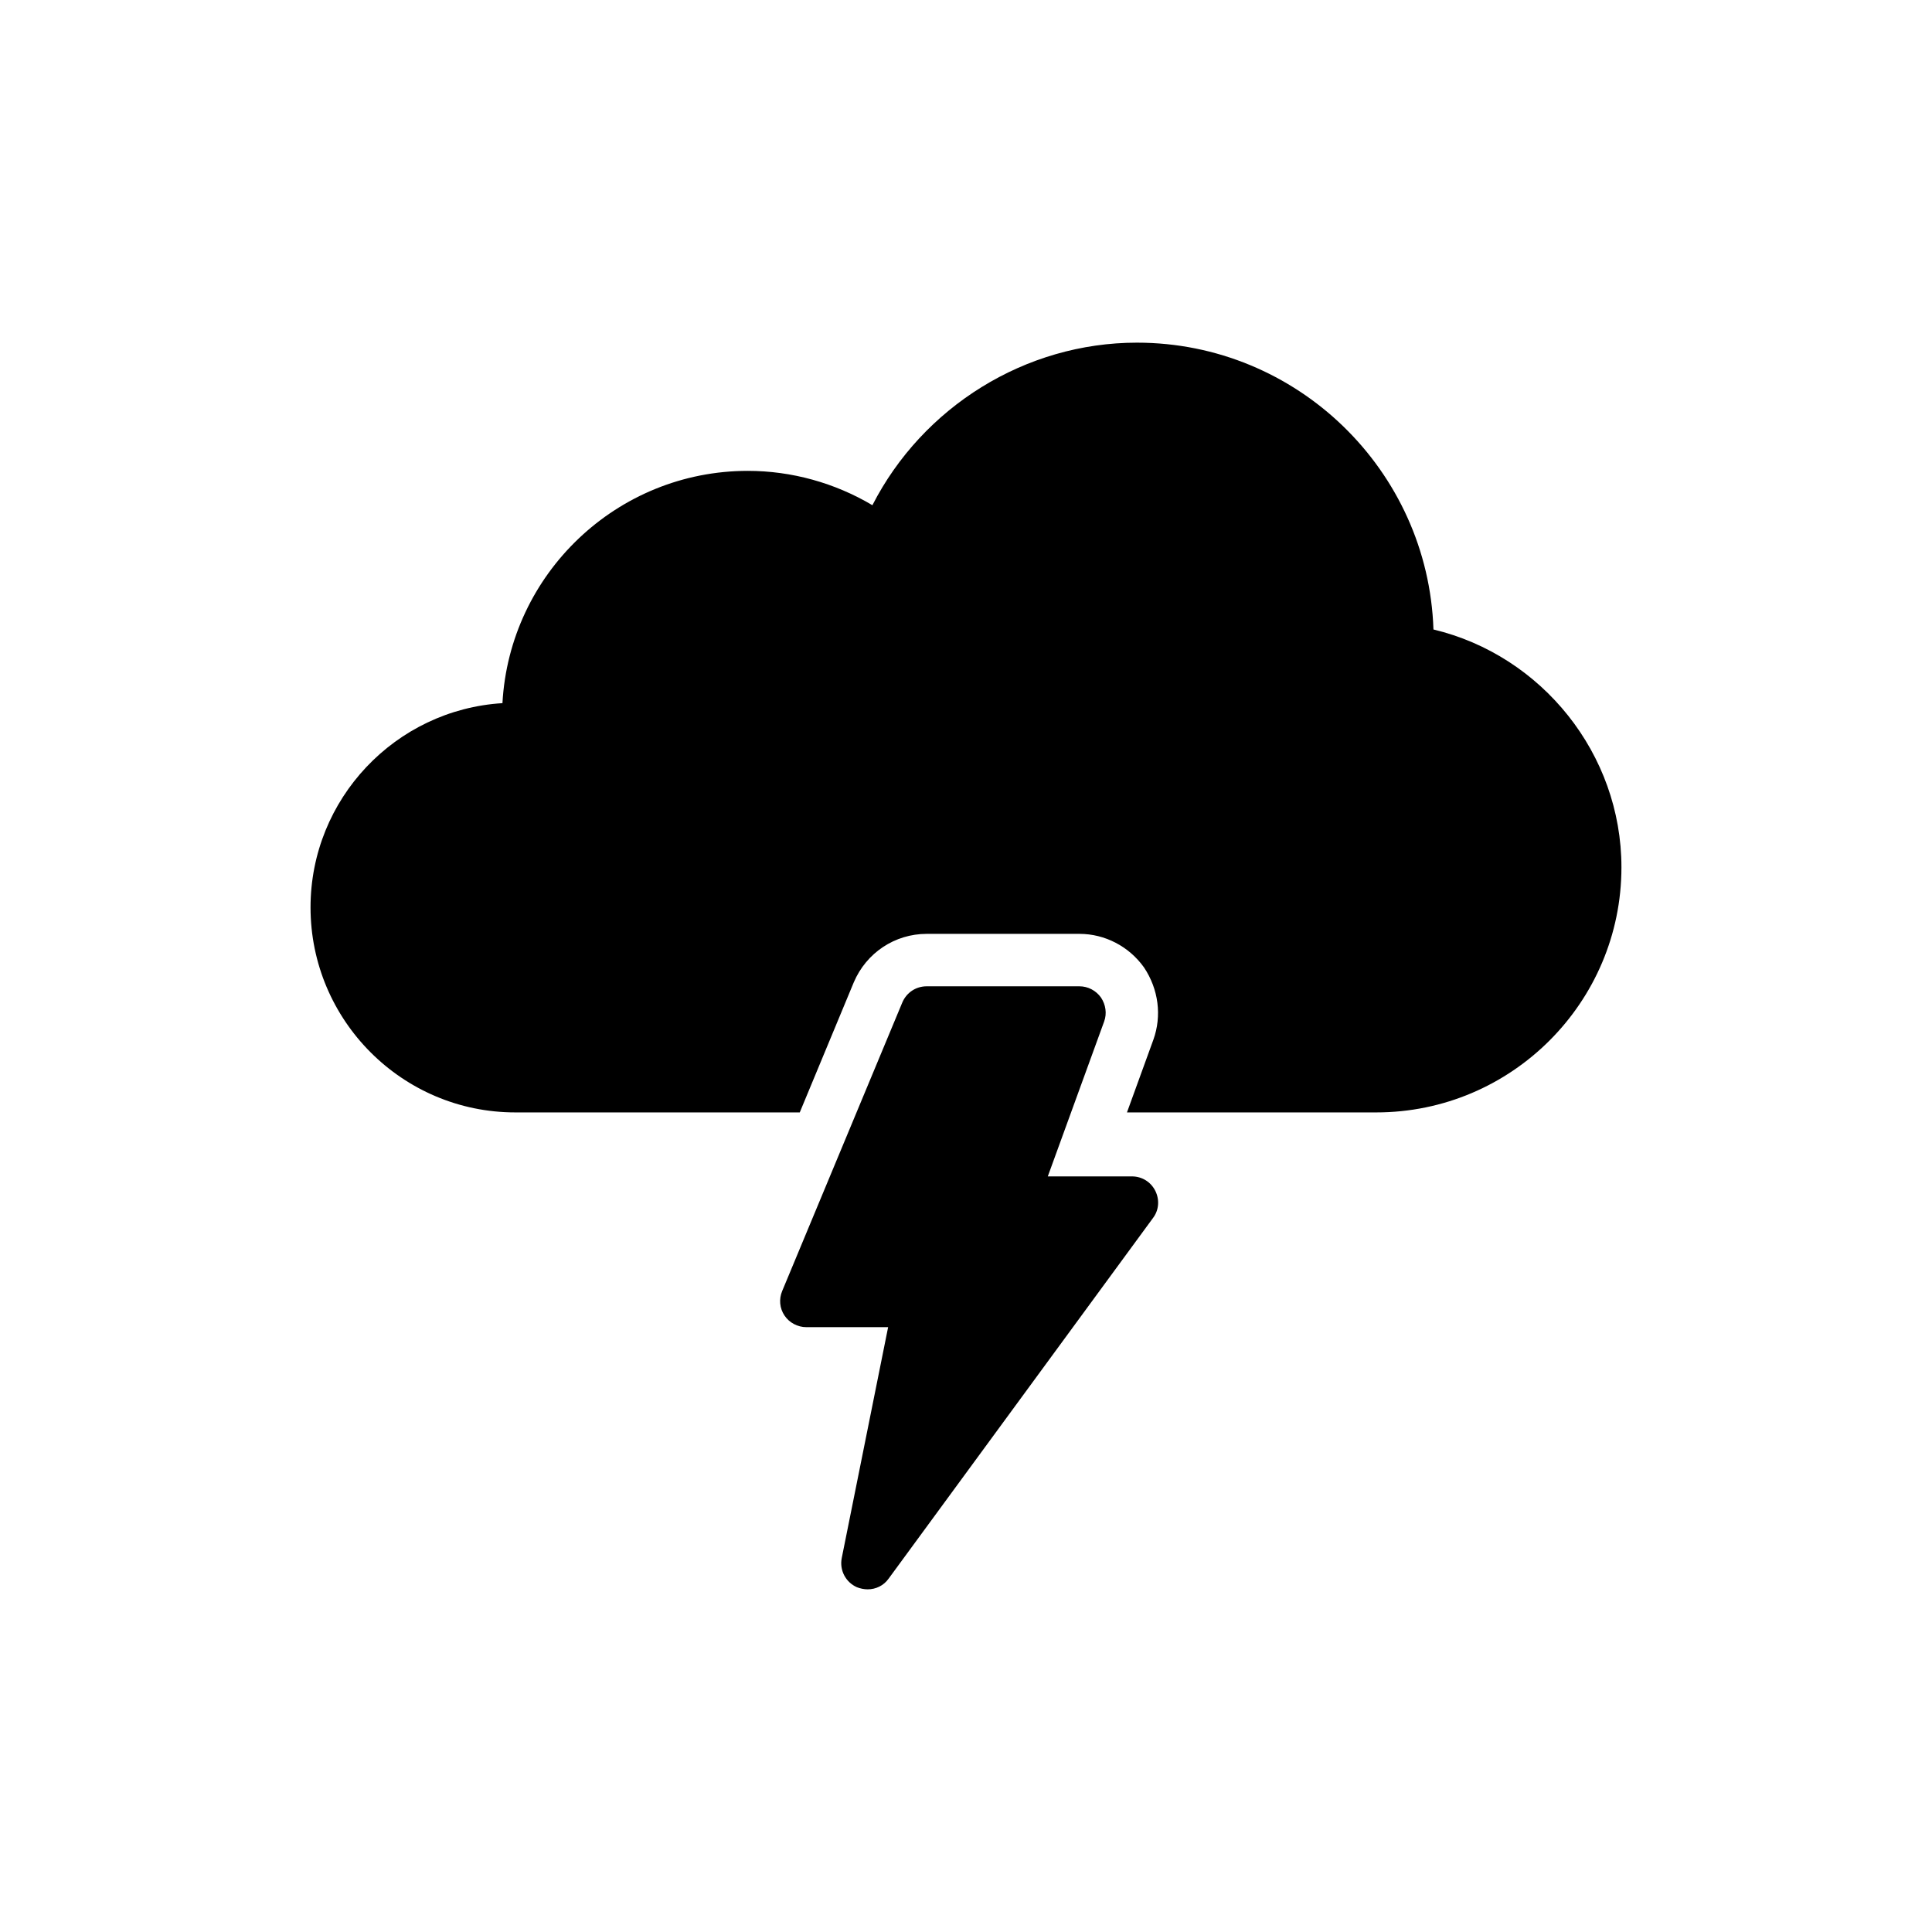 <?xml version="1.0" encoding="UTF-8"?>
<!-- Uploaded to: ICON Repo, www.svgrepo.com, Generator: ICON Repo Mixer Tools -->
<svg fill="#000000" width="800px" height="800px" version="1.1" viewBox="144 144 512 512" xmlns="http://www.w3.org/2000/svg">
 <g>
  <path d="m523.88 310.82c-1.391-42.176-36.129-76.012-78.582-76.012-29.598 0-56.766 17.023-70.105 43.078-9.934-5.906-21.398-9.102-33.004-9.102-34.738 0-63.156 27.305-65.035 61.559-28.348 1.738-50.859 25.359-50.859 54.125 0 29.945 24.316 54.332 54.262 54.332h75.387l14.312-34.461c3.336-7.852 10.91-12.855 19.316-12.855h40.508c6.738 0 13.133 3.336 17.094 8.895 3.891 5.836 4.727 12.855 2.5 19.105l-7.016 19.316h66.074c35.781 0 64.965-29.113 64.965-64.965 0-30.012-21.051-56.137-49.816-63.016z"/>
  <path d="m435.78 408.37c-1.32-1.875-3.473-2.988-5.699-2.988h-40.508c-2.848 0-5.348 1.668-6.461 4.309l-31.82 76.43c-0.902 2.152-0.695 4.586 0.625 6.531 1.25 1.875 3.473 3.059 5.766 3.059h21.68l-12.297 61.211c-0.625 3.195 1.043 6.391 4.031 7.711 0.902 0.348 1.875 0.555 2.848 0.555 2.152 0 4.238-0.973 5.559-2.848l70.035-95.535c1.598-2.086 1.805-4.863 0.625-7.227-1.18-2.363-3.543-3.82-6.184-3.82h-22.305l14.938-41.062c0.766-2.086 0.418-4.449-0.832-6.324z"/>
 </g>
</svg>